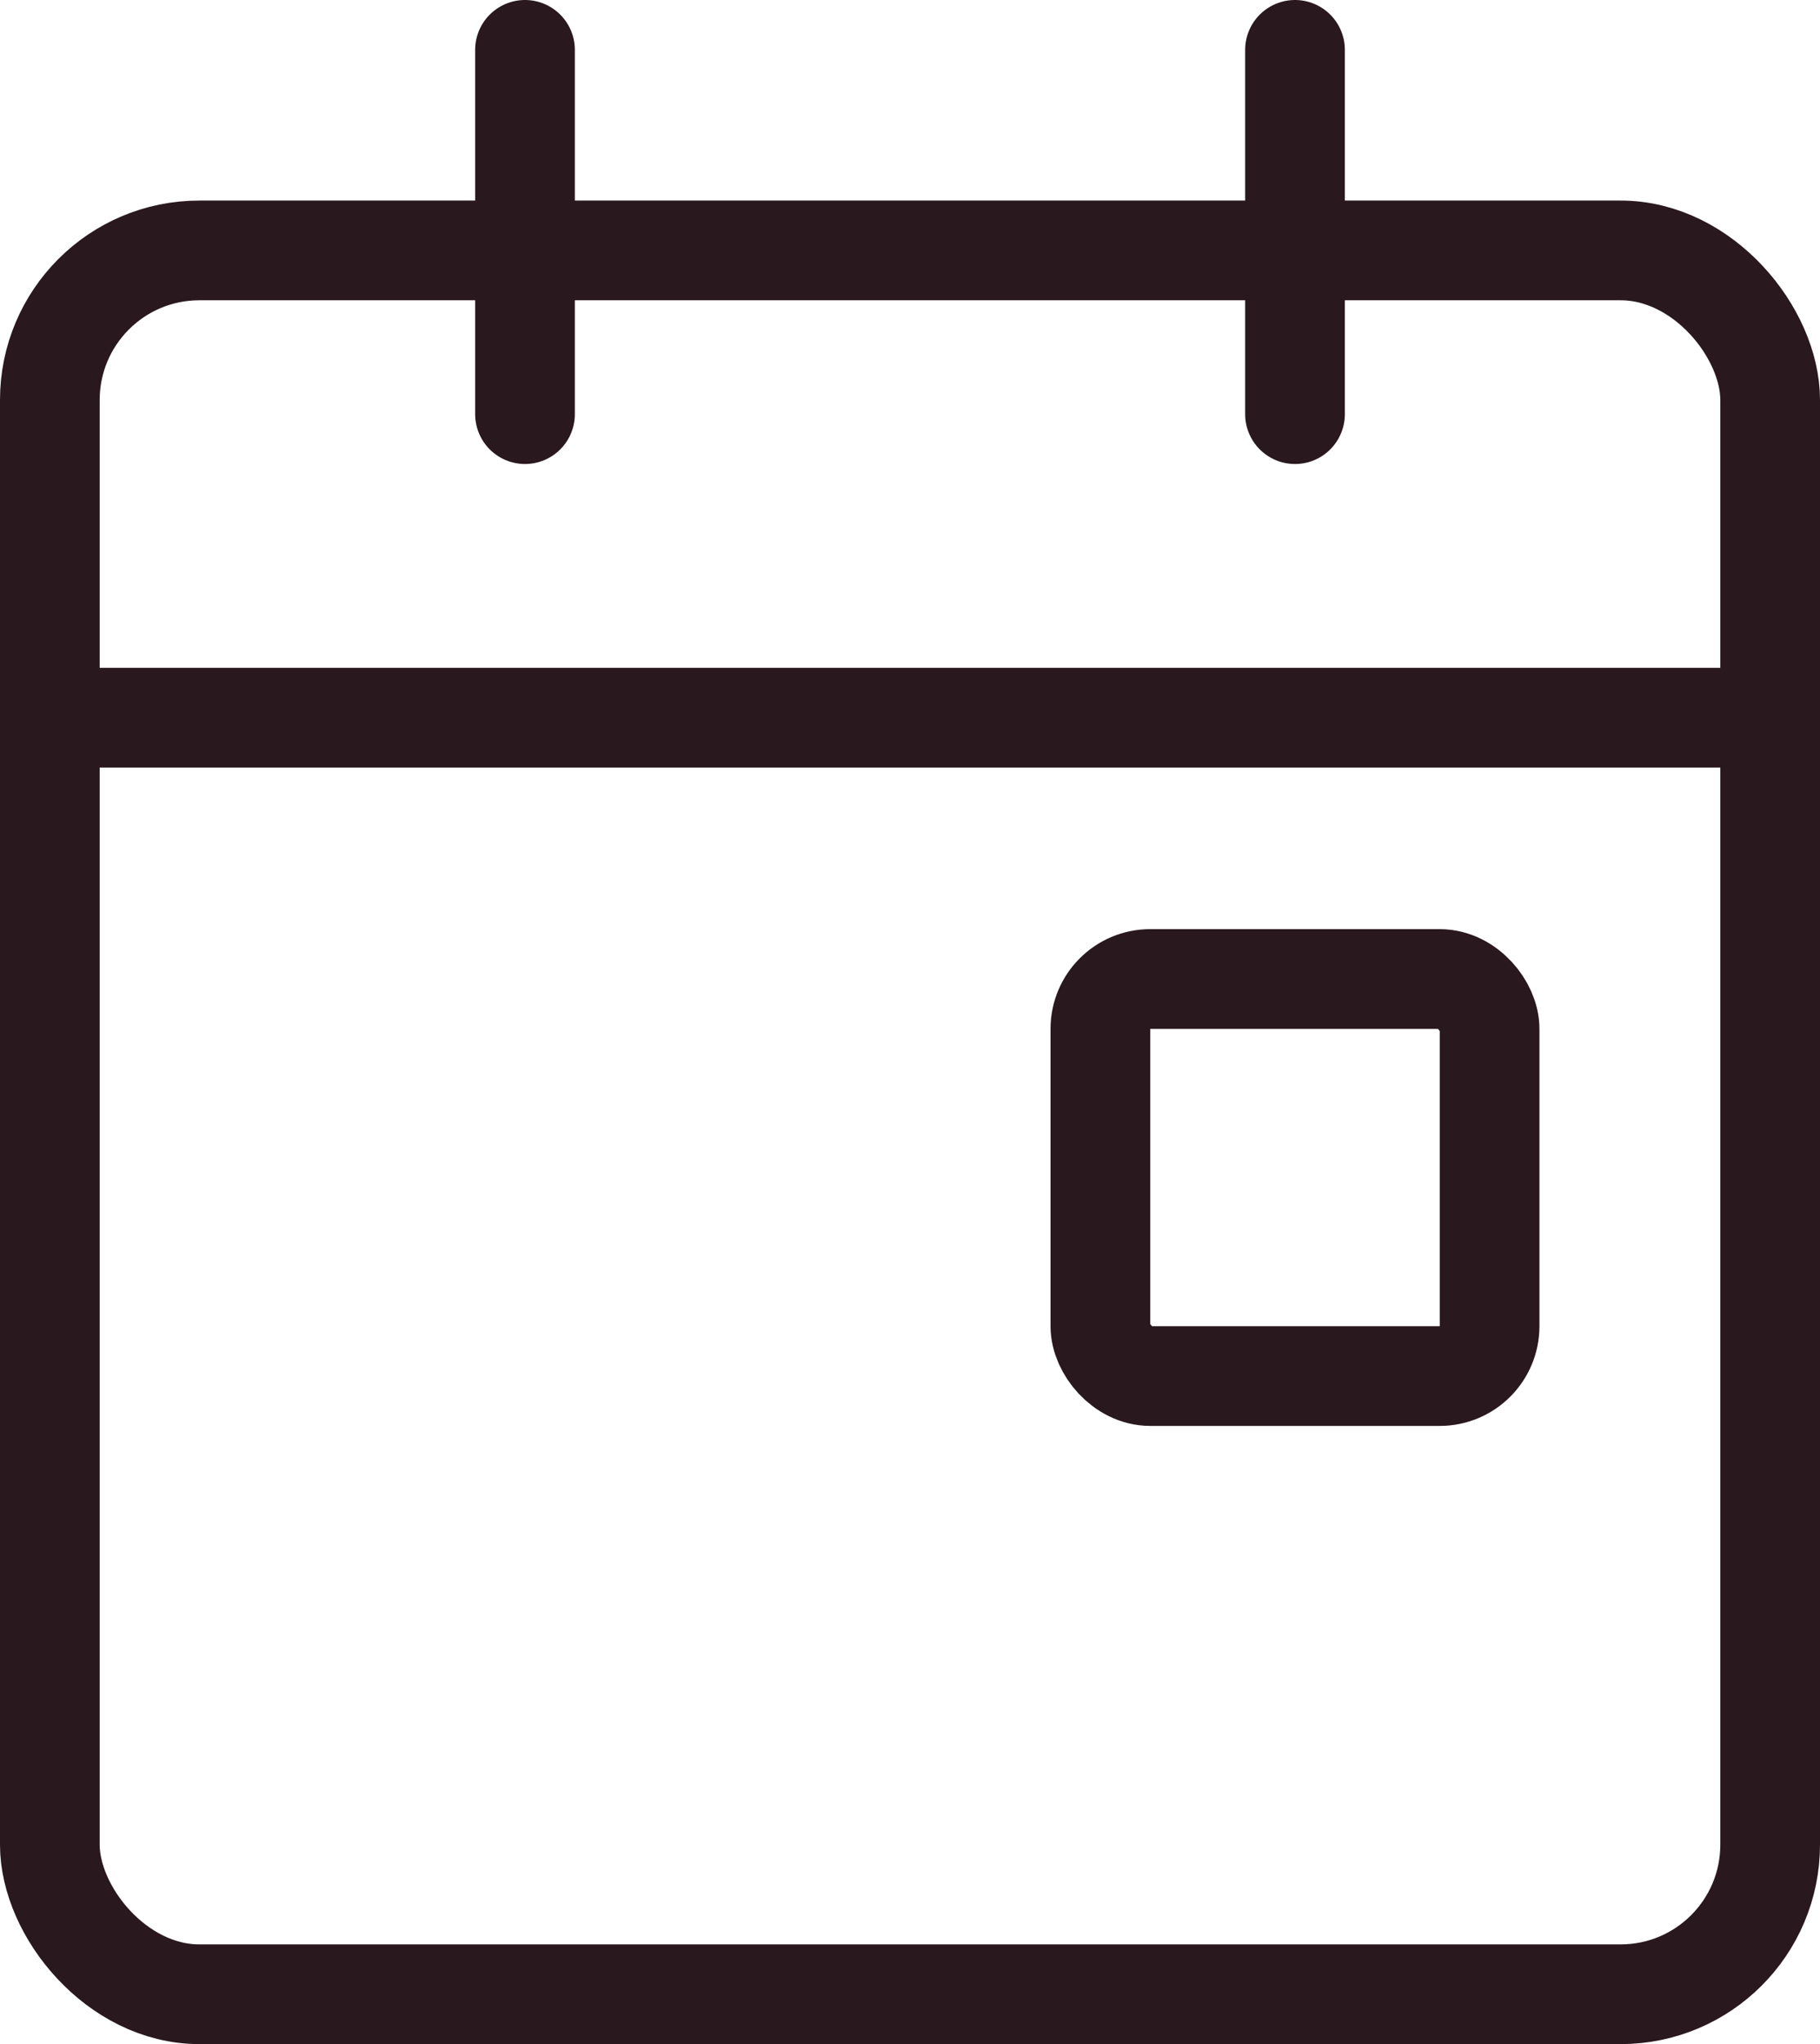 <svg xmlns="http://www.w3.org/2000/svg" width="54.77" height="61.499" viewBox="0 0 54.77 61.499">
  <g id="Gruppe_1055" data-name="Gruppe 1055" transform="translate(0 1.5)">
    <g id="Rechteck_7" data-name="Rechteck 7" transform="translate(0 4.534)" fill="none" stroke="#29181e" stroke-width="3">
      <rect width="54.77" height="55.465" rx="6" stroke="none"/>
      <rect x="1.5" y="1.5" width="51.77" height="52.465" rx="4.5" fill="none"/>
    </g>
    <g id="Rechteck_108" data-name="Rechteck 108" transform="translate(31.614 26.454)" fill="none" stroke="#29181e" stroke-width="3">
      <rect width="14.713" height="14.946" rx="3" stroke="none"/>
      <rect x="1.5" y="1.5" width="11.713" height="11.946" rx="1.5" fill="none"/>
    </g>
    <line id="Linie_14" data-name="Linie 14" y2="10.96" transform="translate(15.799 0)" fill="none" stroke="#29181e" stroke-linecap="round" stroke-width="3"/>
    <line id="Linie_15" data-name="Linie 15" y2="10.96" transform="translate(38.971 0)" fill="none" stroke="#29181e" stroke-linecap="round" stroke-width="3"/>
    <line id="Linie_16" data-name="Linie 16" x1="49.319" transform="translate(2.74 20.093)" fill="none" stroke="#29181e" stroke-linecap="round" stroke-width="3"/>
  </g>
</svg>

